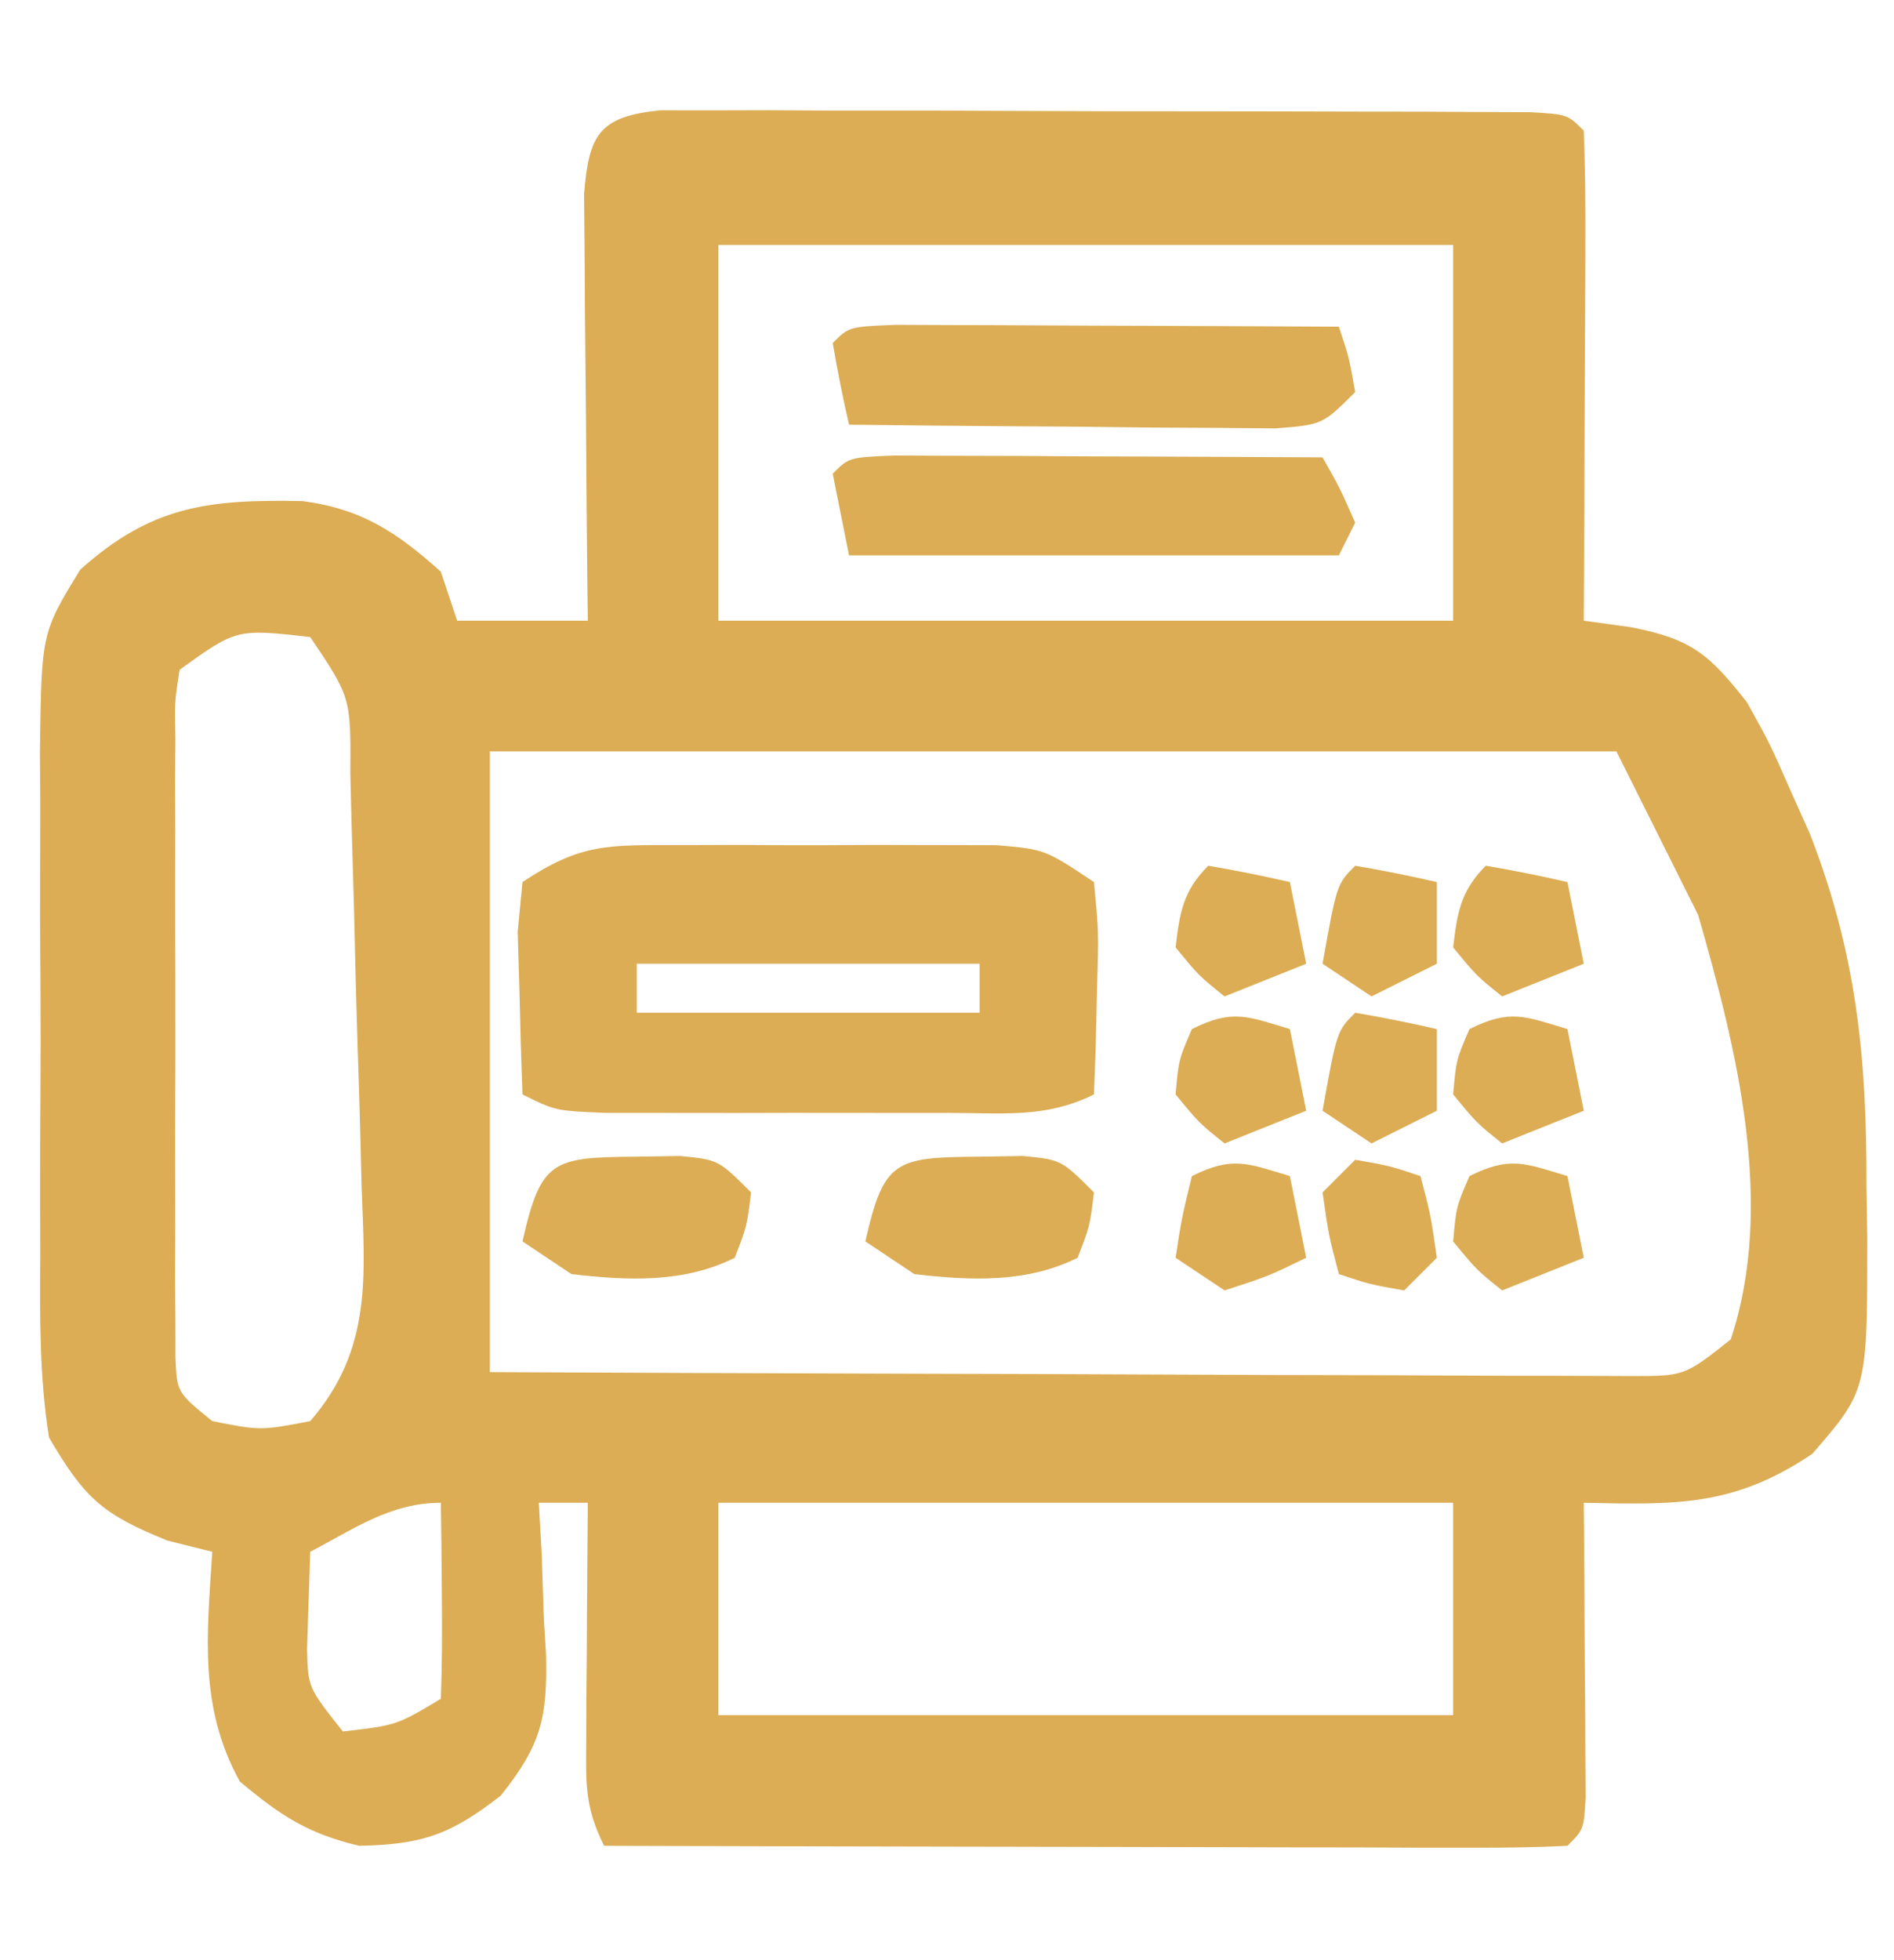 <svg xmlns="http://www.w3.org/2000/svg" width="116" height="120"><path d="M0 0 C1.023 0.001 2.046 0.003 3.1 0.004 C4.258 0.001 5.415 -0.002 6.608 -0.005 C7.863 0.002 9.119 0.009 10.412 0.017 C12.335 0.017 12.335 0.017 14.297 0.018 C17.012 0.02 19.726 0.028 22.441 0.041 C25.927 0.058 29.413 0.062 32.899 0.061 C36.216 0.062 39.533 0.071 42.849 0.079 C44.735 0.081 44.735 0.081 46.659 0.083 C47.814 0.089 48.969 0.095 50.158 0.102 C51.691 0.108 51.691 0.108 53.256 0.114 C55.564 0.247 55.564 0.247 56.564 1.247 C56.652 3.466 56.671 5.687 56.662 7.907 C56.661 8.572 56.659 9.236 56.658 9.921 C56.652 12.051 56.64 14.18 56.627 16.31 C56.622 17.75 56.617 19.191 56.613 20.632 C56.602 24.17 56.585 27.709 56.564 31.247 C57.509 31.377 58.453 31.506 59.426 31.639 C63.174 32.365 64.229 33.284 66.564 36.247 C67.978 38.798 67.978 38.798 69.189 41.56 C69.594 42.463 69.999 43.367 70.416 44.298 C73.285 51.666 73.902 58.04 73.877 65.872 C73.893 66.896 73.909 67.919 73.926 68.974 C73.932 78.361 73.932 78.361 70.564 82.247 C65.724 85.512 62.173 85.357 56.564 85.247 C56.57 85.848 56.575 86.448 56.58 87.067 C56.601 89.773 56.614 92.479 56.627 95.185 C56.635 96.13 56.644 97.076 56.652 98.05 C56.655 98.949 56.659 99.848 56.662 100.775 C56.667 101.607 56.672 102.44 56.678 103.298 C56.564 105.247 56.564 105.247 55.564 106.247 C53.723 106.341 51.878 106.365 50.035 106.361 C48.854 106.361 47.672 106.361 46.456 106.361 C45.17 106.355 43.885 106.35 42.56 106.345 C40.598 106.343 40.598 106.343 38.596 106.341 C35.113 106.337 31.629 106.327 28.145 106.316 C24.593 106.306 21.041 106.301 17.488 106.296 C10.514 106.285 3.539 106.268 -3.436 106.247 C-4.61 103.899 -4.551 102.509 -4.533 99.896 C-4.53 99.045 -4.527 98.194 -4.524 97.318 C-4.511 95.983 -4.511 95.983 -4.498 94.622 C-4.494 93.725 -4.489 92.828 -4.485 91.903 C-4.473 89.685 -4.456 87.466 -4.436 85.247 C-5.426 85.247 -6.416 85.247 -7.436 85.247 C-7.378 86.272 -7.32 87.297 -7.26 88.353 C-7.213 89.713 -7.167 91.074 -7.123 92.435 C-7.081 93.108 -7.039 93.782 -6.996 94.476 C-6.9 98.422 -7.282 100.054 -9.768 103.177 C-12.844 105.564 -14.561 106.167 -18.436 106.247 C-21.597 105.495 -23.259 104.395 -25.748 102.31 C-28.27 97.733 -27.758 93.363 -27.436 88.247 C-28.343 88.02 -29.251 87.793 -30.186 87.56 C-34.179 85.947 -35.254 84.968 -37.436 81.247 C-38.03 77.498 -37.996 73.787 -37.967 69.997 C-37.971 68.906 -37.975 67.815 -37.979 66.692 C-37.981 64.389 -37.974 62.085 -37.957 59.782 C-37.936 56.26 -37.957 52.739 -37.983 49.216 C-37.98 46.976 -37.975 44.737 -37.967 42.497 C-37.975 41.445 -37.983 40.393 -37.991 39.309 C-37.898 32.002 -37.898 32.002 -35.524 28.125 C-31.16 24.201 -27.656 23.813 -21.916 23.923 C-18.288 24.397 -16.126 25.832 -13.436 28.247 C-13.106 29.237 -12.776 30.227 -12.436 31.247 C-9.796 31.247 -7.156 31.247 -4.436 31.247 C-4.451 29.945 -4.451 29.945 -4.467 28.617 C-4.501 25.4 -4.527 22.184 -4.546 18.967 C-4.556 17.574 -4.569 16.181 -4.587 14.788 C-4.611 12.788 -4.621 10.787 -4.631 8.786 C-4.647 6.98 -4.647 6.98 -4.663 5.136 C-4.375 1.472 -3.729 0.378 0 0 Z M3.564 8.247 C3.564 15.837 3.564 23.427 3.564 31.247 C18.414 31.247 33.264 31.247 48.564 31.247 C48.564 23.657 48.564 16.067 48.564 8.247 C33.714 8.247 18.864 8.247 3.564 8.247 Z M-29.436 34.247 C-29.741 36.212 -29.741 36.212 -29.694 38.482 C-29.701 39.356 -29.707 40.23 -29.714 41.131 C-29.71 42.077 -29.705 43.023 -29.701 43.997 C-29.703 44.966 -29.705 45.935 -29.707 46.934 C-29.708 48.985 -29.705 51.036 -29.696 53.087 C-29.686 56.234 -29.696 59.381 -29.709 62.528 C-29.708 64.518 -29.705 66.508 -29.701 68.497 C-29.705 69.443 -29.709 70.389 -29.714 71.363 C-29.707 72.238 -29.701 73.112 -29.694 74.013 C-29.692 75.17 -29.692 75.17 -29.69 76.35 C-29.599 78.489 -29.599 78.489 -27.436 80.247 C-24.478 80.831 -24.478 80.831 -21.436 80.247 C-17.619 75.844 -18.094 71.355 -18.291 65.861 C-18.324 64.513 -18.324 64.513 -18.357 63.139 C-18.406 61.246 -18.463 59.355 -18.527 57.463 C-18.623 54.56 -18.692 51.657 -18.758 48.753 C-18.809 46.914 -18.862 45.075 -18.916 43.236 C-18.937 42.365 -18.958 41.494 -18.98 40.597 C-18.948 35.941 -18.948 35.941 -21.436 32.247 C-25.94 31.737 -25.94 31.737 -29.436 34.247 Z M-10.436 39.247 C-10.436 51.787 -10.436 64.327 -10.436 77.247 C2.466 77.305 2.466 77.305 15.367 77.345 C20.628 77.357 25.888 77.371 31.149 77.398 C35.389 77.42 39.63 77.432 43.87 77.437 C45.49 77.441 47.109 77.448 48.728 77.459 C50.993 77.473 53.258 77.475 55.523 77.474 C56.813 77.479 58.103 77.483 59.432 77.488 C62.728 77.492 62.728 77.492 65.564 75.247 C68.326 66.962 65.91 57.396 63.564 49.247 C61.914 45.947 60.264 42.647 58.564 39.247 C35.794 39.247 13.024 39.247 -10.436 39.247 Z M-21.436 88.247 C-21.477 89.505 -21.518 90.763 -21.561 92.06 C-21.584 92.767 -21.607 93.475 -21.631 94.204 C-21.568 96.561 -21.568 96.561 -19.436 99.247 C-16.145 98.868 -16.145 98.868 -13.436 97.247 C-13.363 95.228 -13.352 93.206 -13.373 91.185 C-13.382 90.08 -13.391 88.975 -13.401 87.837 C-13.412 86.982 -13.424 86.128 -13.436 85.247 C-16.516 85.247 -18.747 86.844 -21.436 88.247 Z M3.564 85.247 C3.564 89.537 3.564 93.827 3.564 98.247 C18.414 98.247 33.264 98.247 48.564 98.247 C48.564 93.957 48.564 89.667 48.564 85.247 C33.714 85.247 18.864 85.247 3.564 85.247 Z " fill="#DCAD55" transform="translate(40.436,6.753)"></path><path d="M0 0 C1.285 -0.003 2.57 -0.005 3.895 -0.008 C4.897 -0.002 4.897 -0.002 5.92 0.005 C7.962 0.016 10.002 0.005 12.043 -0.008 C13.328 -0.005 14.613 -0.003 15.938 0 C17.118 0.002 18.298 0.005 19.514 0.007 C22.469 0.266 22.469 0.266 25.469 2.266 C25.762 5.305 25.762 5.305 25.656 8.891 C25.616 10.673 25.616 10.673 25.574 12.492 C25.539 13.407 25.505 14.323 25.469 15.266 C22.514 16.743 19.856 16.396 16.562 16.398 C15.882 16.399 15.201 16.4 14.5 16.401 C13.061 16.402 11.622 16.4 10.183 16.396 C7.977 16.391 5.772 16.396 3.566 16.402 C2.169 16.402 0.772 16.4 -0.625 16.398 C-1.901 16.397 -3.176 16.396 -4.49 16.395 C-7.531 16.266 -7.531 16.266 -9.531 15.266 C-9.612 13.141 -9.67 11.016 -9.719 8.891 C-9.754 7.707 -9.788 6.524 -9.824 5.305 C-9.728 4.302 -9.631 3.299 -9.531 2.266 C-5.935 -0.132 -4.272 0.008 0 0 Z M-2.531 7.266 C-2.531 8.256 -2.531 9.246 -2.531 10.266 C4.399 10.266 11.329 10.266 18.469 10.266 C18.469 9.276 18.469 8.286 18.469 7.266 C11.539 7.266 4.609 7.266 -2.531 7.266 Z " fill="#DCAD55" transform="translate(41.531,51.734)"></path><path d="M0 0 C1.21 0.005 2.419 0.01 3.666 0.016 C4.971 0.019 6.276 0.022 7.621 0.026 C9.01 0.034 10.398 0.042 11.787 0.051 C13.179 0.056 14.572 0.061 15.965 0.065 C19.385 0.077 22.804 0.093 26.224 0.114 C27.287 1.989 27.287 1.989 28.224 4.114 C27.894 4.774 27.564 5.434 27.224 6.114 C17.324 6.114 7.424 6.114 -2.776 6.114 C-3.106 4.464 -3.436 2.814 -3.776 1.114 C-2.776 0.114 -2.776 0.114 0 0 Z " fill="#DCAD55" transform="translate(54.776,27.886)"></path><path d="M0 0 C1.252 0.005 2.503 0.01 3.793 0.016 C4.789 0.018 4.789 0.018 5.806 0.02 C7.936 0.026 10.065 0.038 12.195 0.051 C13.636 0.056 15.077 0.061 16.517 0.065 C20.056 0.076 23.594 0.093 27.133 0.114 C27.758 1.989 27.758 1.989 28.133 4.114 C26.133 6.114 26.133 6.114 23.243 6.341 C22.039 6.33 20.834 6.32 19.594 6.309 C17.641 6.299 17.641 6.299 15.648 6.289 C14.268 6.273 12.888 6.256 11.508 6.239 C10.12 6.228 8.732 6.219 7.344 6.211 C3.94 6.188 0.536 6.155 -2.867 6.114 C-3.25 4.457 -3.581 2.789 -3.867 1.114 C-2.867 0.114 -2.867 0.114 0 0 Z " fill="#DCAD55" transform="translate(54.867,19.886)"></path><path d="M0 0 C0.896 -0.014 1.792 -0.028 2.715 -0.043 C5.062 0.188 5.062 0.188 7.062 2.188 C6.812 4.25 6.812 4.25 6.062 6.188 C2.935 7.751 -0.517 7.587 -3.938 7.188 C-4.928 6.527 -5.918 5.867 -6.938 5.188 C-5.814 0.21 -5.105 0.037 0 0 Z " fill="#DCAD55" transform="translate(59.938,70.812)"></path><path d="M0 0 C0.896 -0.014 1.792 -0.028 2.715 -0.043 C5.062 0.188 5.062 0.188 7.062 2.188 C6.812 4.25 6.812 4.25 6.062 6.188 C2.935 7.751 -0.517 7.587 -3.938 7.188 C-4.928 6.527 -5.918 5.867 -6.938 5.188 C-5.814 0.21 -5.105 0.037 0 0 Z " fill="#DCAD55" transform="translate(38.938,70.812)"></path><path d="M0 0 C0.33 1.65 0.66 3.3 1 5 C-1.312 6.125 -1.312 6.125 -4 7 C-4.99 6.34 -5.98 5.68 -7 5 C-6.625 2.562 -6.625 2.562 -6 0 C-3.509 -1.245 -2.589 -0.777 0 0 Z " fill="#DCAD55" transform="translate(79,72)"></path><path d="M0 0 C1.675 0.286 3.344 0.618 5 1 C5.33 2.65 5.66 4.3 6 6 C4.35 6.66 2.7 7.32 1 8 C-0.562 6.75 -0.562 6.75 -2 5 C-1.749 2.863 -1.541 1.541 0 0 Z " fill="#DCAD55" transform="translate(74,53)"></path><path d="M0 0 C0.33 1.65 0.66 3.3 1 5 C-0.65 5.66 -2.3 6.32 -4 7 C-5.562 5.75 -5.562 5.75 -7 4 C-6.812 1.875 -6.812 1.875 -6 0 C-3.509 -1.245 -2.589 -0.777 0 0 Z " fill="#DCAD55" transform="translate(96,63)"></path><path d="M0 0 C0.33 1.65 0.66 3.3 1 5 C-0.65 5.66 -2.3 6.32 -4 7 C-5.562 5.75 -5.562 5.75 -7 4 C-6.812 1.875 -6.812 1.875 -6 0 C-3.509 -1.245 -2.589 -0.777 0 0 Z " fill="#DCAD55" transform="translate(79,63)"></path><path d="M0 0 C1.675 0.286 3.344 0.618 5 1 C5.33 2.65 5.66 4.3 6 6 C4.35 6.66 2.7 7.32 1 8 C-0.562 6.75 -0.562 6.75 -2 5 C-1.749 2.863 -1.541 1.541 0 0 Z " fill="#DCAD55" transform="translate(91,53)"></path><path d="M0 0 C0.33 1.65 0.66 3.3 1 5 C-0.65 5.66 -2.3 6.32 -4 7 C-5.562 5.75 -5.562 5.75 -7 4 C-6.812 1.875 -6.812 1.875 -6 0 C-3.509 -1.245 -2.589 -0.777 0 0 Z " fill="#DCAD55" transform="translate(96,72)"></path><path d="M0 0 C2.125 0.375 2.125 0.375 4 1 C4.625 3.375 4.625 3.375 5 6 C4.34 6.66 3.68 7.32 3 8 C0.875 7.625 0.875 7.625 -1 7 C-1.625 4.625 -1.625 4.625 -2 2 C-1.34 1.34 -0.68 0.68 0 0 Z " fill="#DCAD55" transform="translate(83,71)"></path><path d="M0 0 C1.675 0.286 3.344 0.618 5 1 C5 2.65 5 4.3 5 6 C3.02 6.99 3.02 6.99 1 8 C0.01 7.34 -0.98 6.68 -2 6 C-1.125 1.125 -1.125 1.125 0 0 Z " fill="#DCAD55" transform="translate(83,53)"></path><path d="M0 0 C1.675 0.286 3.344 0.618 5 1 C5 2.65 5 4.3 5 6 C3.02 6.99 3.02 6.99 1 8 C0.01 7.34 -0.98 6.68 -2 6 C-1.125 1.125 -1.125 1.125 0 0 Z " fill="#DCAD55" transform="translate(83,62)"></path></svg>